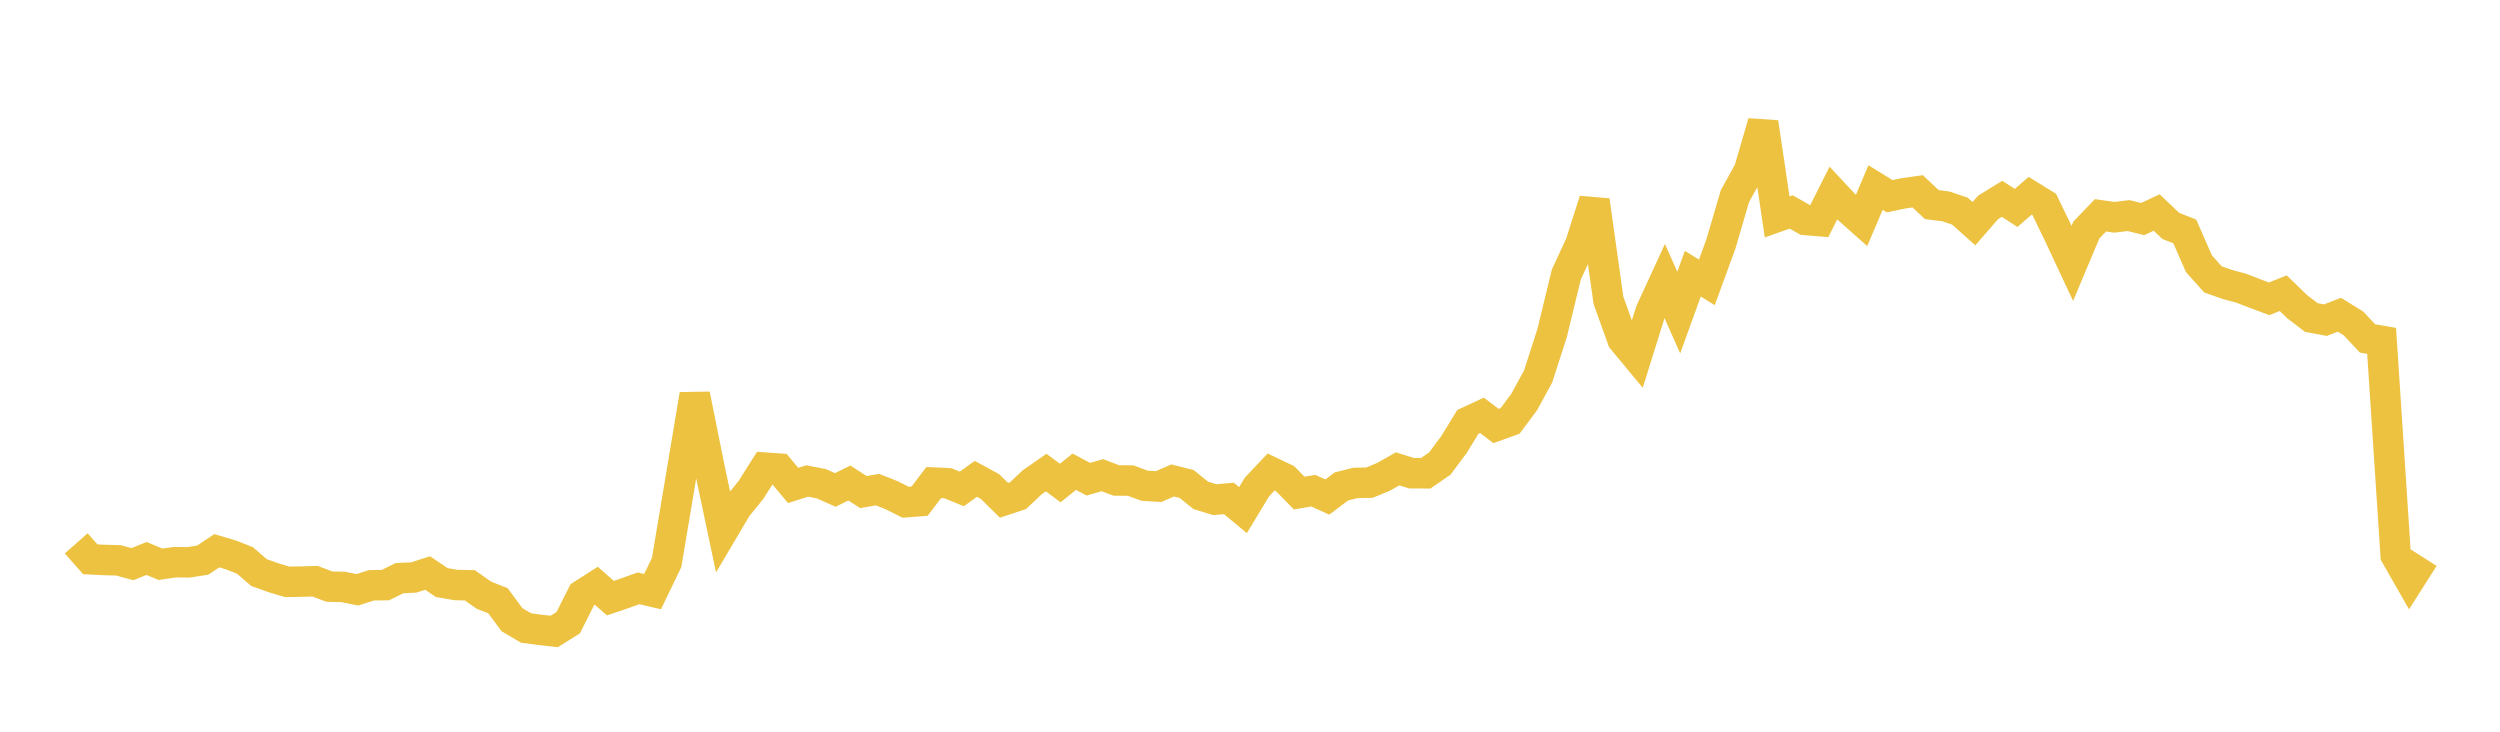 <svg width="164" height="48" xmlns="http://www.w3.org/2000/svg" xmlns:xlink="http://www.w3.org/1999/xlink"><path fill="none" stroke="rgb(237,194,64)" stroke-width="2" d="M5,35.645L5.922,36.689L6.844,36.735L7.766,36.758L8.689,37.01L9.611,36.635L10.533,37.017L11.455,36.881L12.377,36.89L13.299,36.744L14.222,36.129L15.144,36.402L16.066,36.764L16.988,37.559L17.91,37.891L18.832,38.167L19.754,38.154L20.677,38.129L21.599,38.481L22.521,38.505L23.443,38.691L24.365,38.396L25.287,38.382L26.21,37.926L27.132,37.885L28.054,37.591L28.976,38.215L29.898,38.375L30.82,38.396L31.743,39.045L32.665,39.406L33.587,40.654L34.509,41.196L35.431,41.321L36.353,41.425L37.275,40.849L38.198,39.016L39.12,38.427L40.042,39.238L40.964,38.925L41.886,38.595L42.808,38.811L43.731,36.899L44.653,31.404L45.575,25.883L46.497,30.469L47.419,34.831L48.341,33.274L49.263,32.138L50.186,30.678L51.108,30.743L52.03,31.845L52.952,31.552L53.874,31.731L54.796,32.14L55.719,31.687L56.641,32.281L57.563,32.119L58.485,32.483L59.407,32.945L60.329,32.874L61.251,31.658L62.174,31.698L63.096,32.074L64.018,31.412L64.94,31.913L65.862,32.82L66.784,32.514L67.707,31.643L68.629,30.999L69.551,31.686L70.473,30.946L71.395,31.436L72.317,31.173L73.24,31.521L74.162,31.524L75.084,31.864L76.006,31.918L76.928,31.518L77.85,31.752L78.772,32.498L79.695,32.778L80.617,32.698L81.539,33.463L82.461,31.939L83.383,30.965L84.305,31.405L85.228,32.346L86.15,32.188L87.072,32.606L87.994,31.911L88.916,31.68L89.838,31.663L90.76,31.278L91.683,30.757L92.605,31.044L93.527,31.046L94.449,30.411L95.371,29.178L96.293,27.673L97.216,27.246L98.138,27.946L99.06,27.614L99.982,26.377L100.904,24.692L101.826,21.819L102.749,18.015L103.671,16.021L104.593,13.148L105.515,19.703L106.437,22.271L107.359,23.384L108.281,20.434L109.204,18.428L110.126,20.505L111.048,17.954L111.97,18.524L112.892,16.002L113.814,12.861L114.737,11.192L115.659,8.033L116.581,14.229L117.503,13.904L118.425,14.427L119.347,14.504L120.269,12.666L121.192,13.653L122.114,14.472L123.036,12.303L123.958,12.872L124.88,12.68L125.802,12.549L126.725,13.422L127.647,13.54L128.569,13.85L129.491,14.673L130.413,13.609L131.335,13.042L132.257,13.641L133.18,12.84L134.102,13.408L135.024,15.311L135.946,17.279L136.868,15.086L137.79,14.126L138.713,14.254L139.635,14.141L140.557,14.371L141.479,13.941L142.401,14.818L143.323,15.182L144.246,17.294L145.168,18.326L146.09,18.655L147.012,18.902L147.934,19.257L148.856,19.602L149.778,19.232L150.701,20.125L151.623,20.827L152.545,21.002L153.467,20.647L154.389,21.219L155.311,22.202L156.234,22.36L157.156,36.421L158.078,38.036L159,36.587"></path></svg>